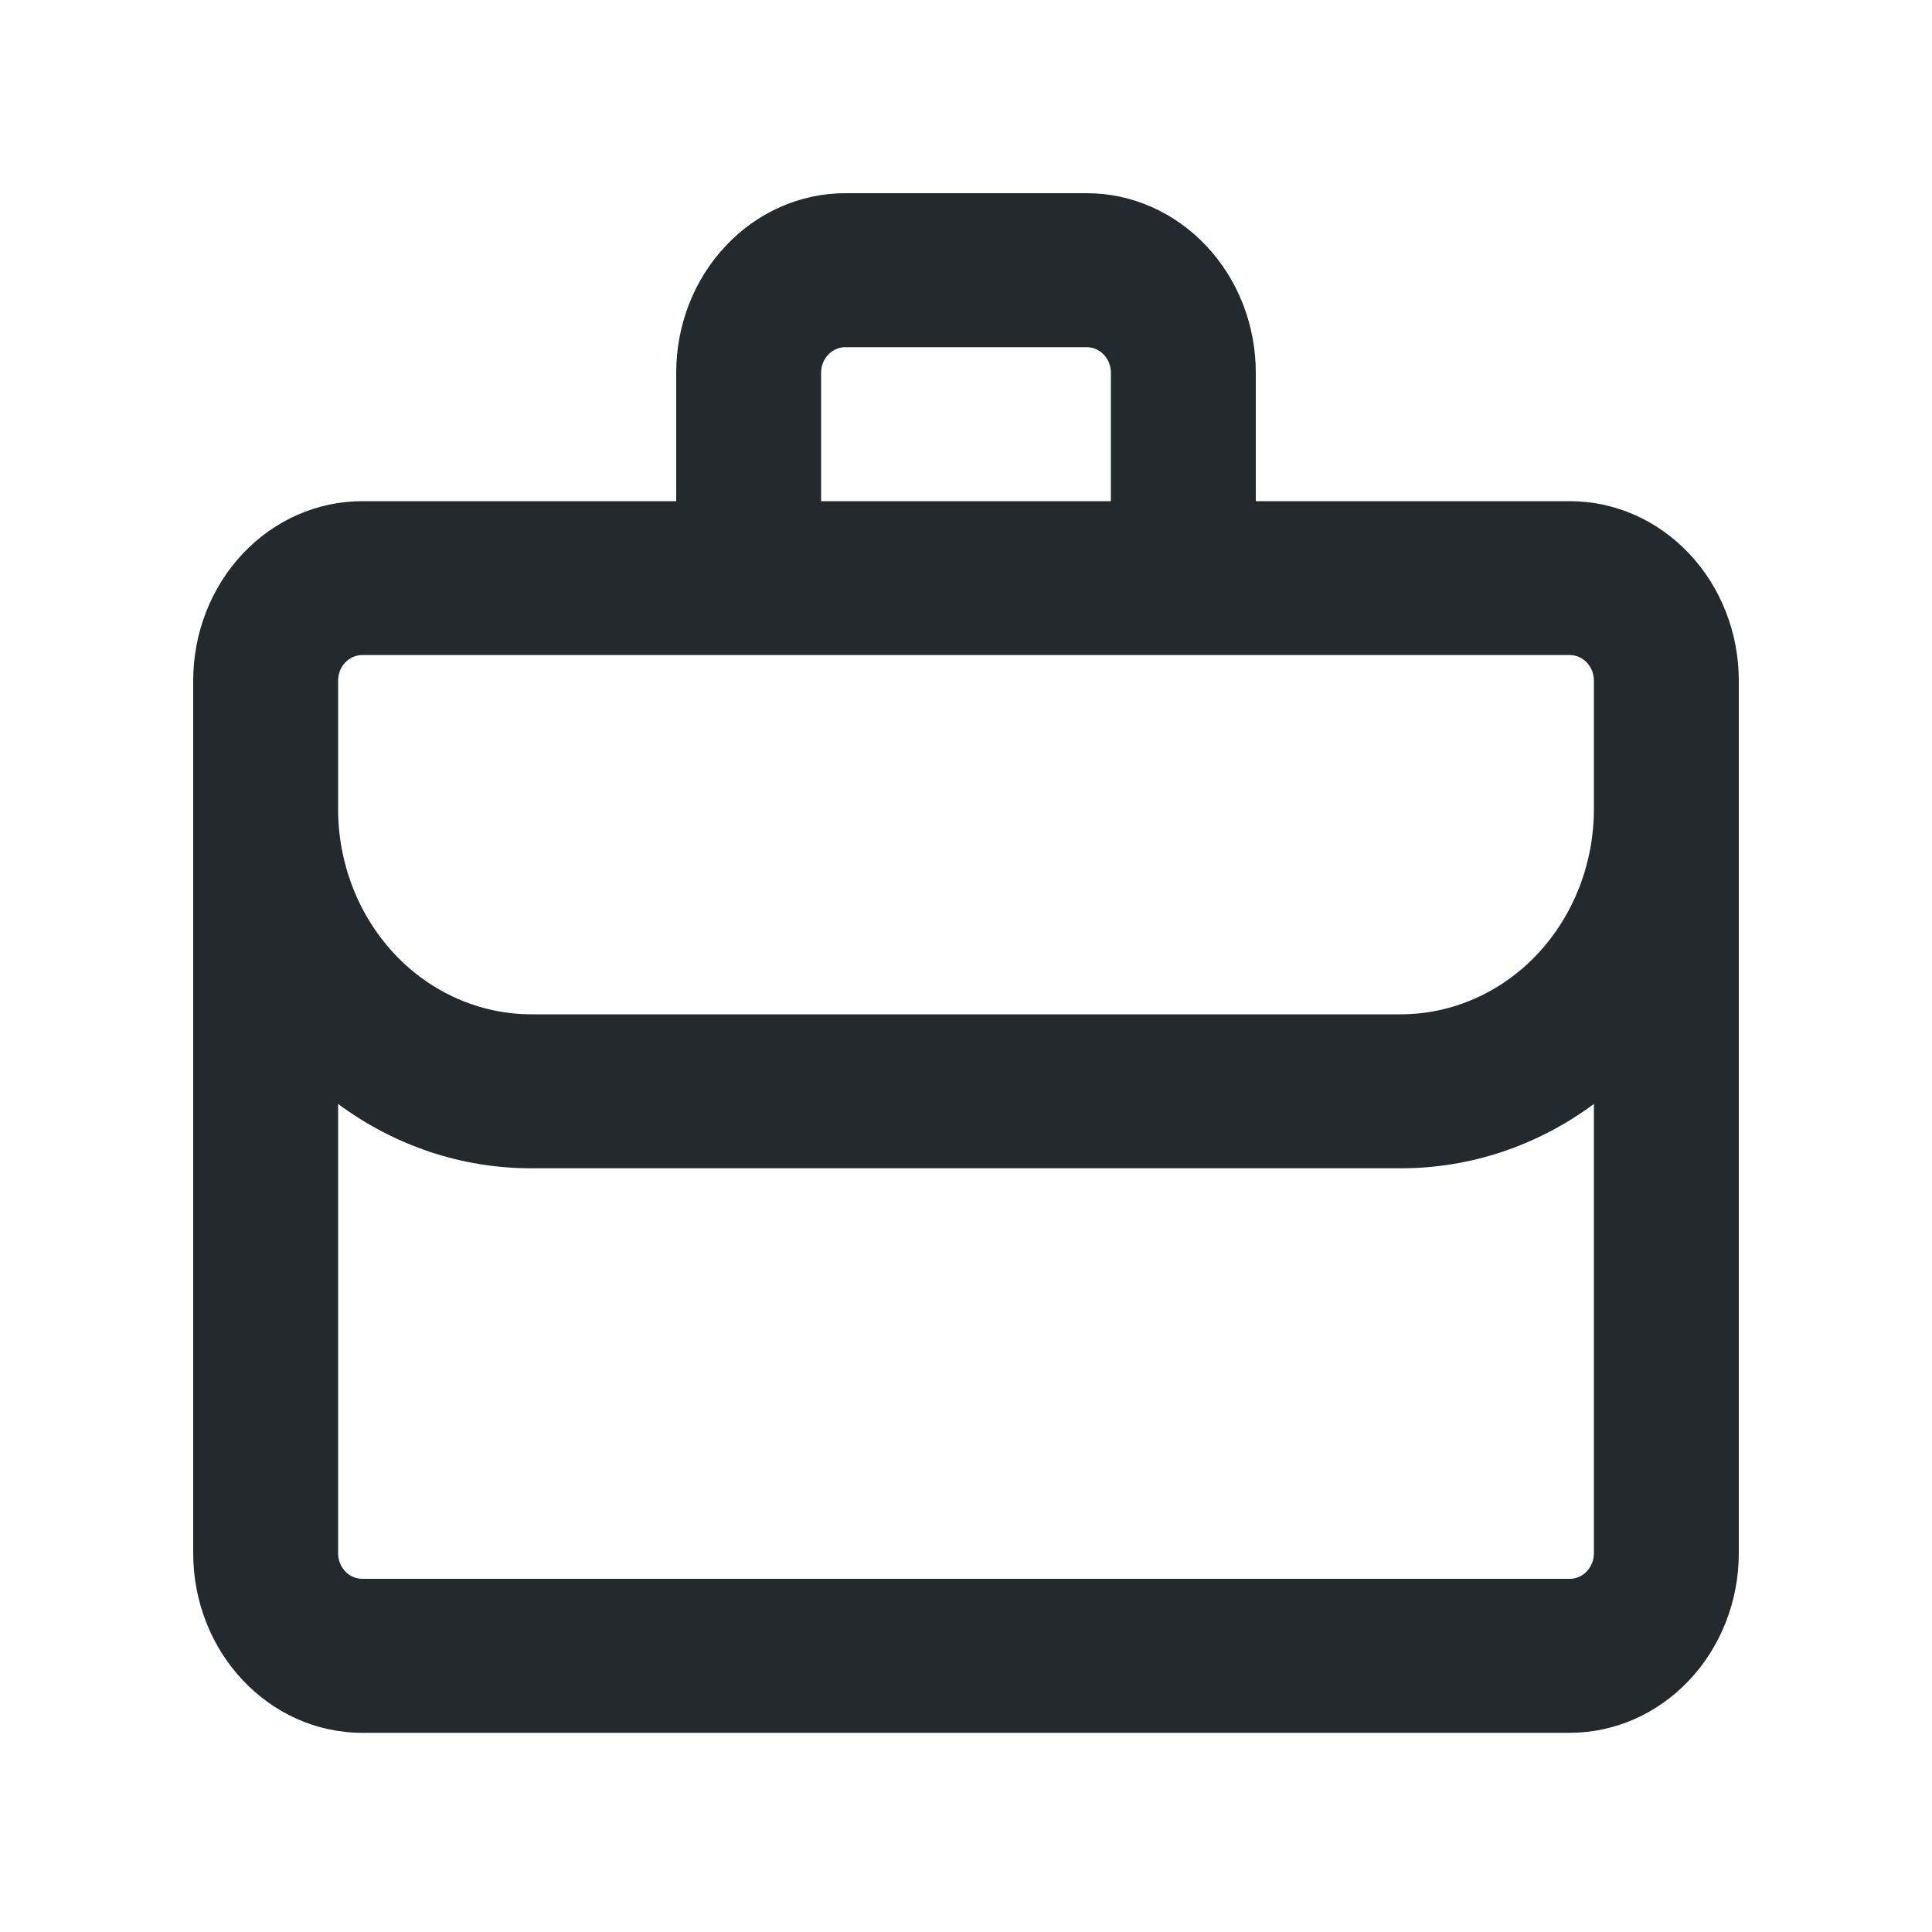<svg width="20" height="20" viewBox="0 0 20 20" fill="none" xmlns="http://www.w3.org/2000/svg">
<g clip-path="url(#clip0_1298_10285)">
<path fill-rule="evenodd" clip-rule="evenodd" d="M8.75 2C8.286 2 7.841 2.196 7.513 2.545C7.184 2.893 7 3.366 7 3.859V5.188H3.75C3.286 5.188 2.841 5.383 2.513 5.732C2.184 6.081 2 6.554 2 7.047L2 16.078C2 17.105 2.784 17.938 3.75 17.938H16.25C16.714 17.938 17.159 17.742 17.487 17.393C17.816 17.044 18 16.571 18 16.078V7.047C18 6.554 17.816 6.081 17.487 5.732C17.159 5.383 16.714 5.188 16.25 5.188H13V3.859C13 3.366 12.816 2.893 12.487 2.545C12.159 2.196 11.714 2 11.25 2H8.75ZM11.5 5.188V3.859C11.5 3.789 11.474 3.721 11.427 3.672C11.38 3.622 11.316 3.594 11.25 3.594H8.75C8.684 3.594 8.62 3.622 8.573 3.672C8.526 3.721 8.5 3.789 8.5 3.859V5.188H11.5ZM7 6.781H3.75C3.684 6.781 3.62 6.809 3.573 6.859C3.526 6.909 3.5 6.976 3.5 7.047V8.375C3.5 8.939 3.711 9.479 4.086 9.878C4.461 10.276 4.97 10.5 5.5 10.5H14.5C15.03 10.5 15.539 10.276 15.914 9.878C16.289 9.479 16.5 8.939 16.5 8.375V7.047C16.5 6.976 16.474 6.909 16.427 6.859C16.38 6.809 16.316 6.781 16.25 6.781H7ZM5.5 12.094C4.785 12.095 4.087 11.863 3.5 11.428V16.078C3.5 16.225 3.612 16.344 3.75 16.344H16.25C16.316 16.344 16.38 16.316 16.427 16.266C16.474 16.216 16.5 16.149 16.5 16.078V11.428C15.914 11.863 15.215 12.095 14.5 12.094H5.5Z" fill="#24292E"/>
</g>
</svg>
